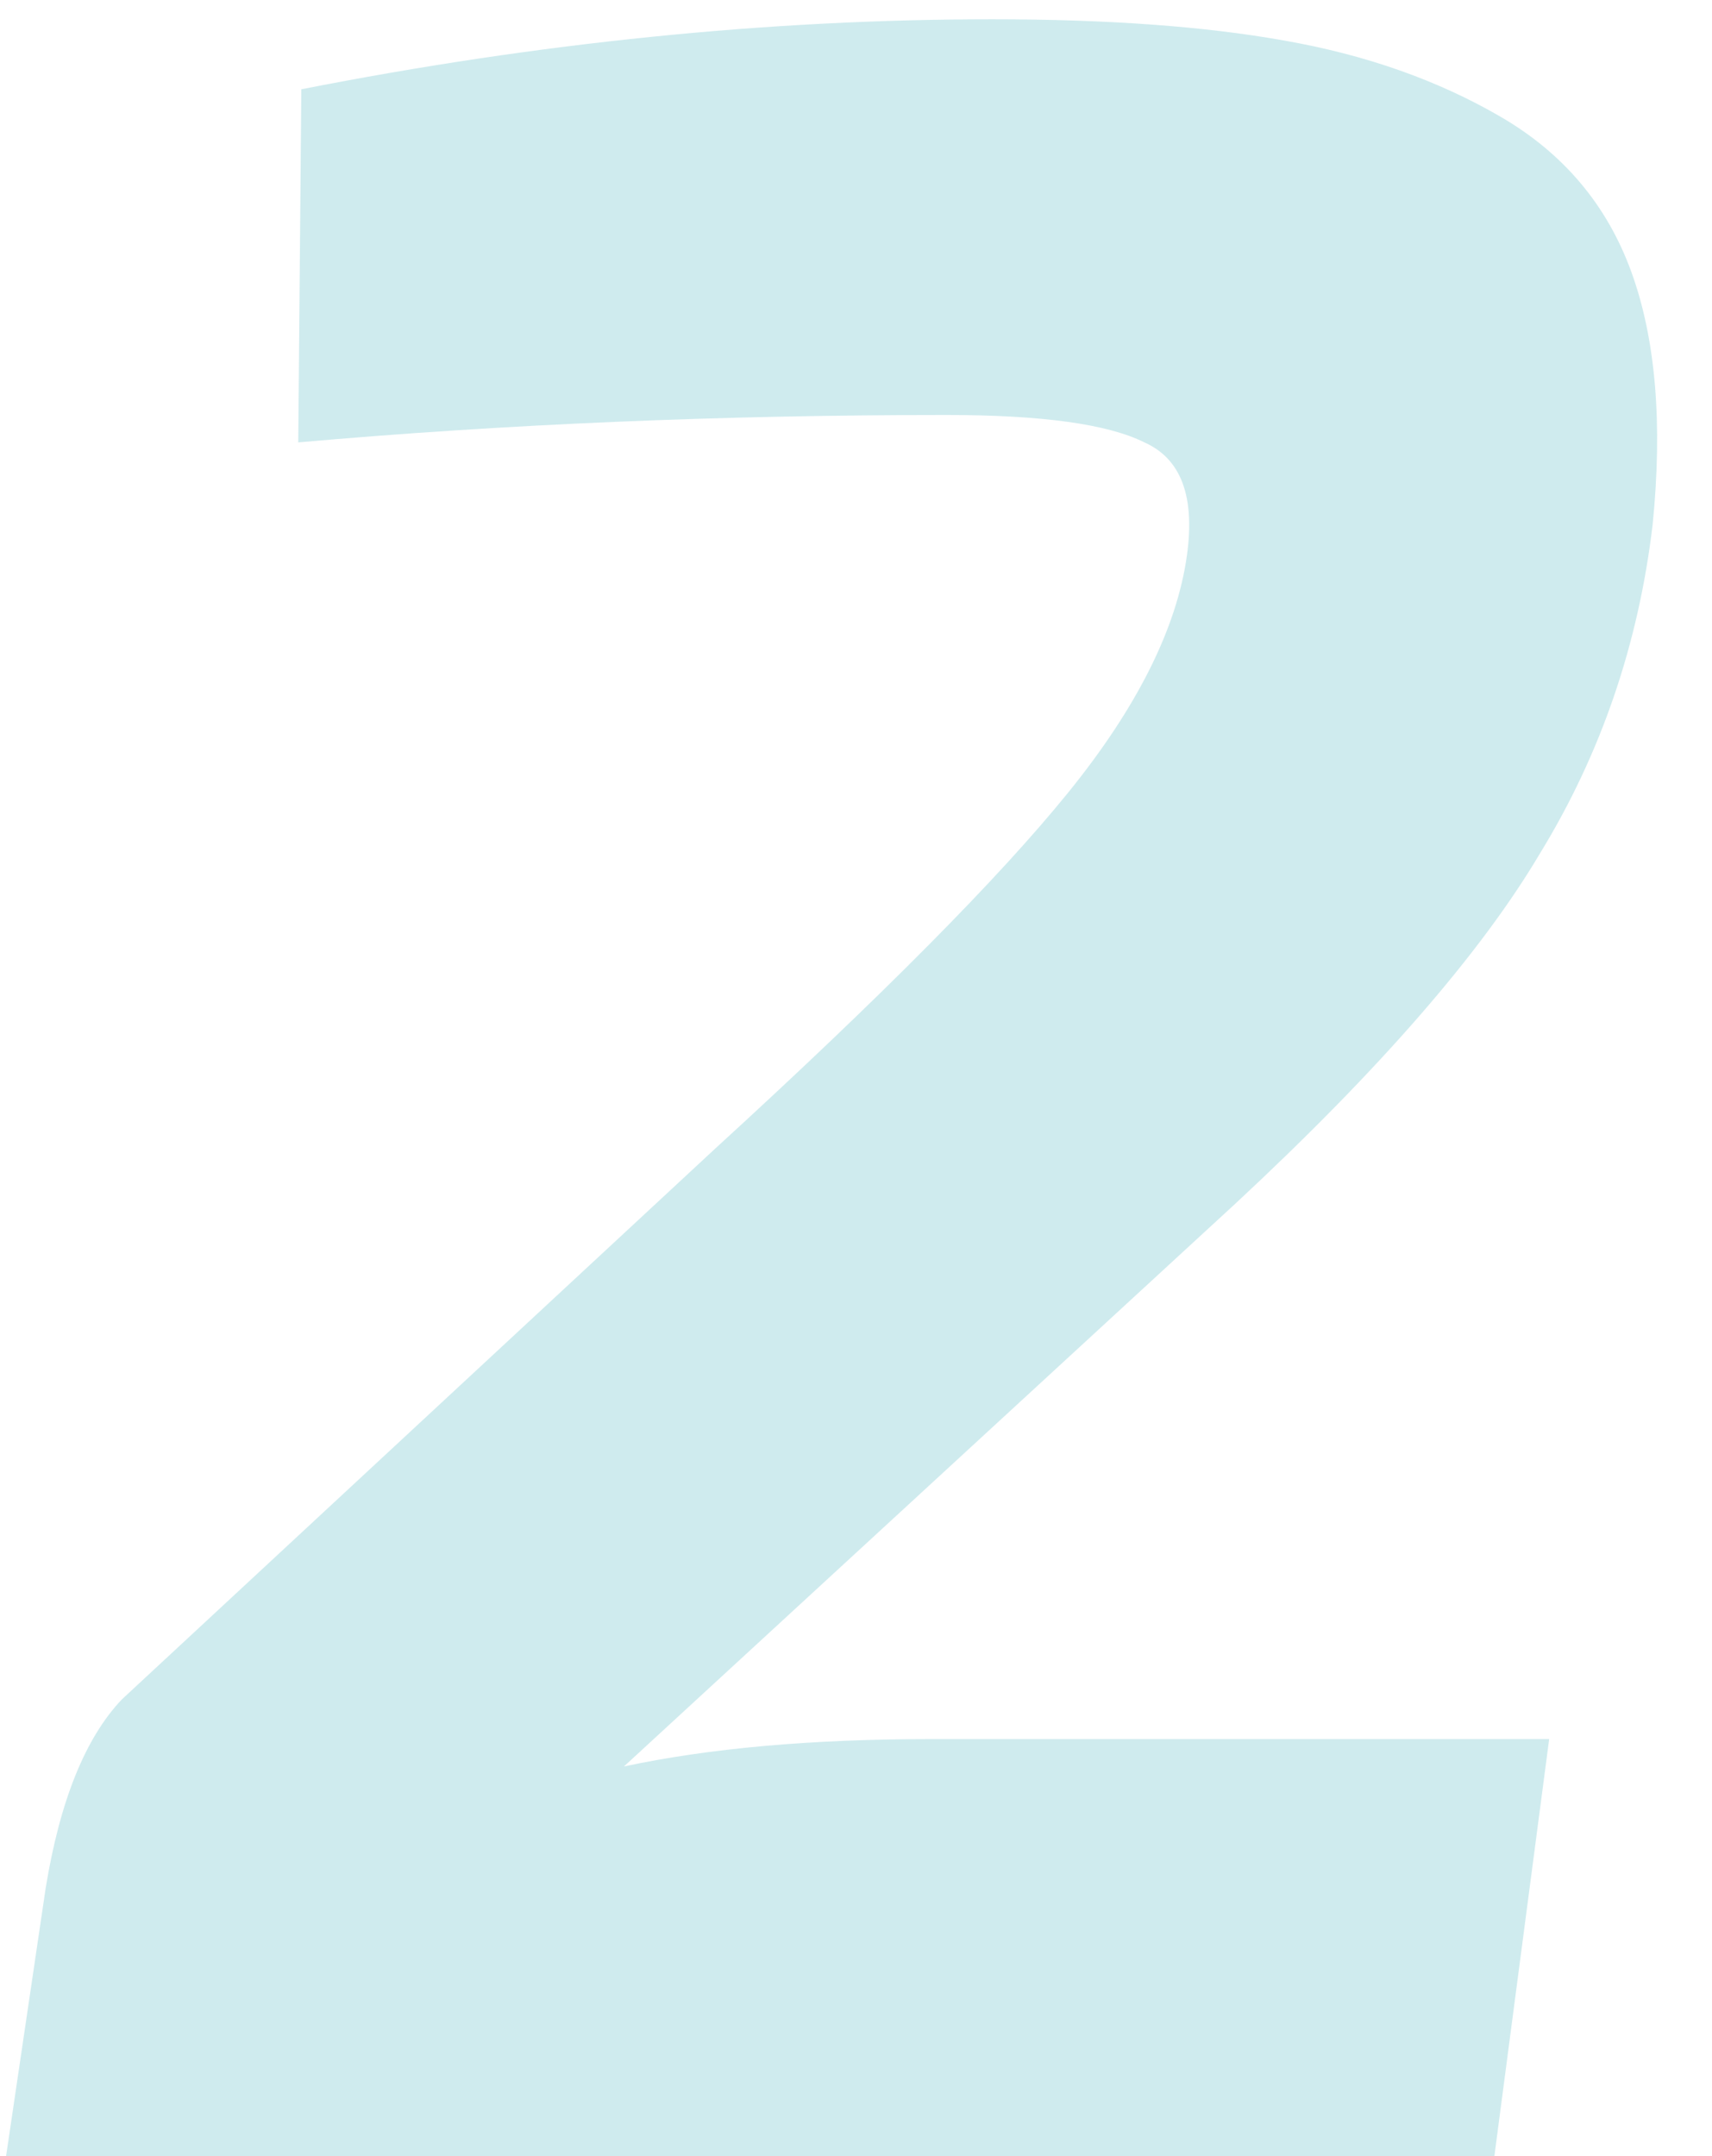 <svg width="27" height="34" viewBox="0 0 27 34" fill="none" xmlns="http://www.w3.org/2000/svg">
<path opacity="0.211" d="M4.704 6.976L4.752 1.408C8.496 0.672 12.128 0.304 15.648 0.304C17.472 0.304 19.008 0.416 20.256 0.64C21.536 0.864 22.672 1.264 23.664 1.84C24.656 2.416 25.344 3.232 25.728 4.288C26.112 5.344 26.224 6.672 26.064 8.272C25.84 10.16 25.248 11.888 24.288 13.456C23.36 15.024 21.76 16.864 19.488 18.976L9.84 27.856C11.184 27.568 12.8 27.424 14.688 27.424H24.432L23.568 34H0.096L0.72 29.776C0.944 28.4 1.344 27.408 1.92 26.8L11.28 18.112C13.904 15.712 15.76 13.84 16.848 12.496C17.936 11.152 18.56 9.904 18.72 8.752C18.848 7.824 18.624 7.232 18.048 6.976C17.472 6.688 16.432 6.544 14.928 6.544C11.376 6.544 7.968 6.688 4.704 6.976Z" fill="#1FA1AF"/>
</svg>
